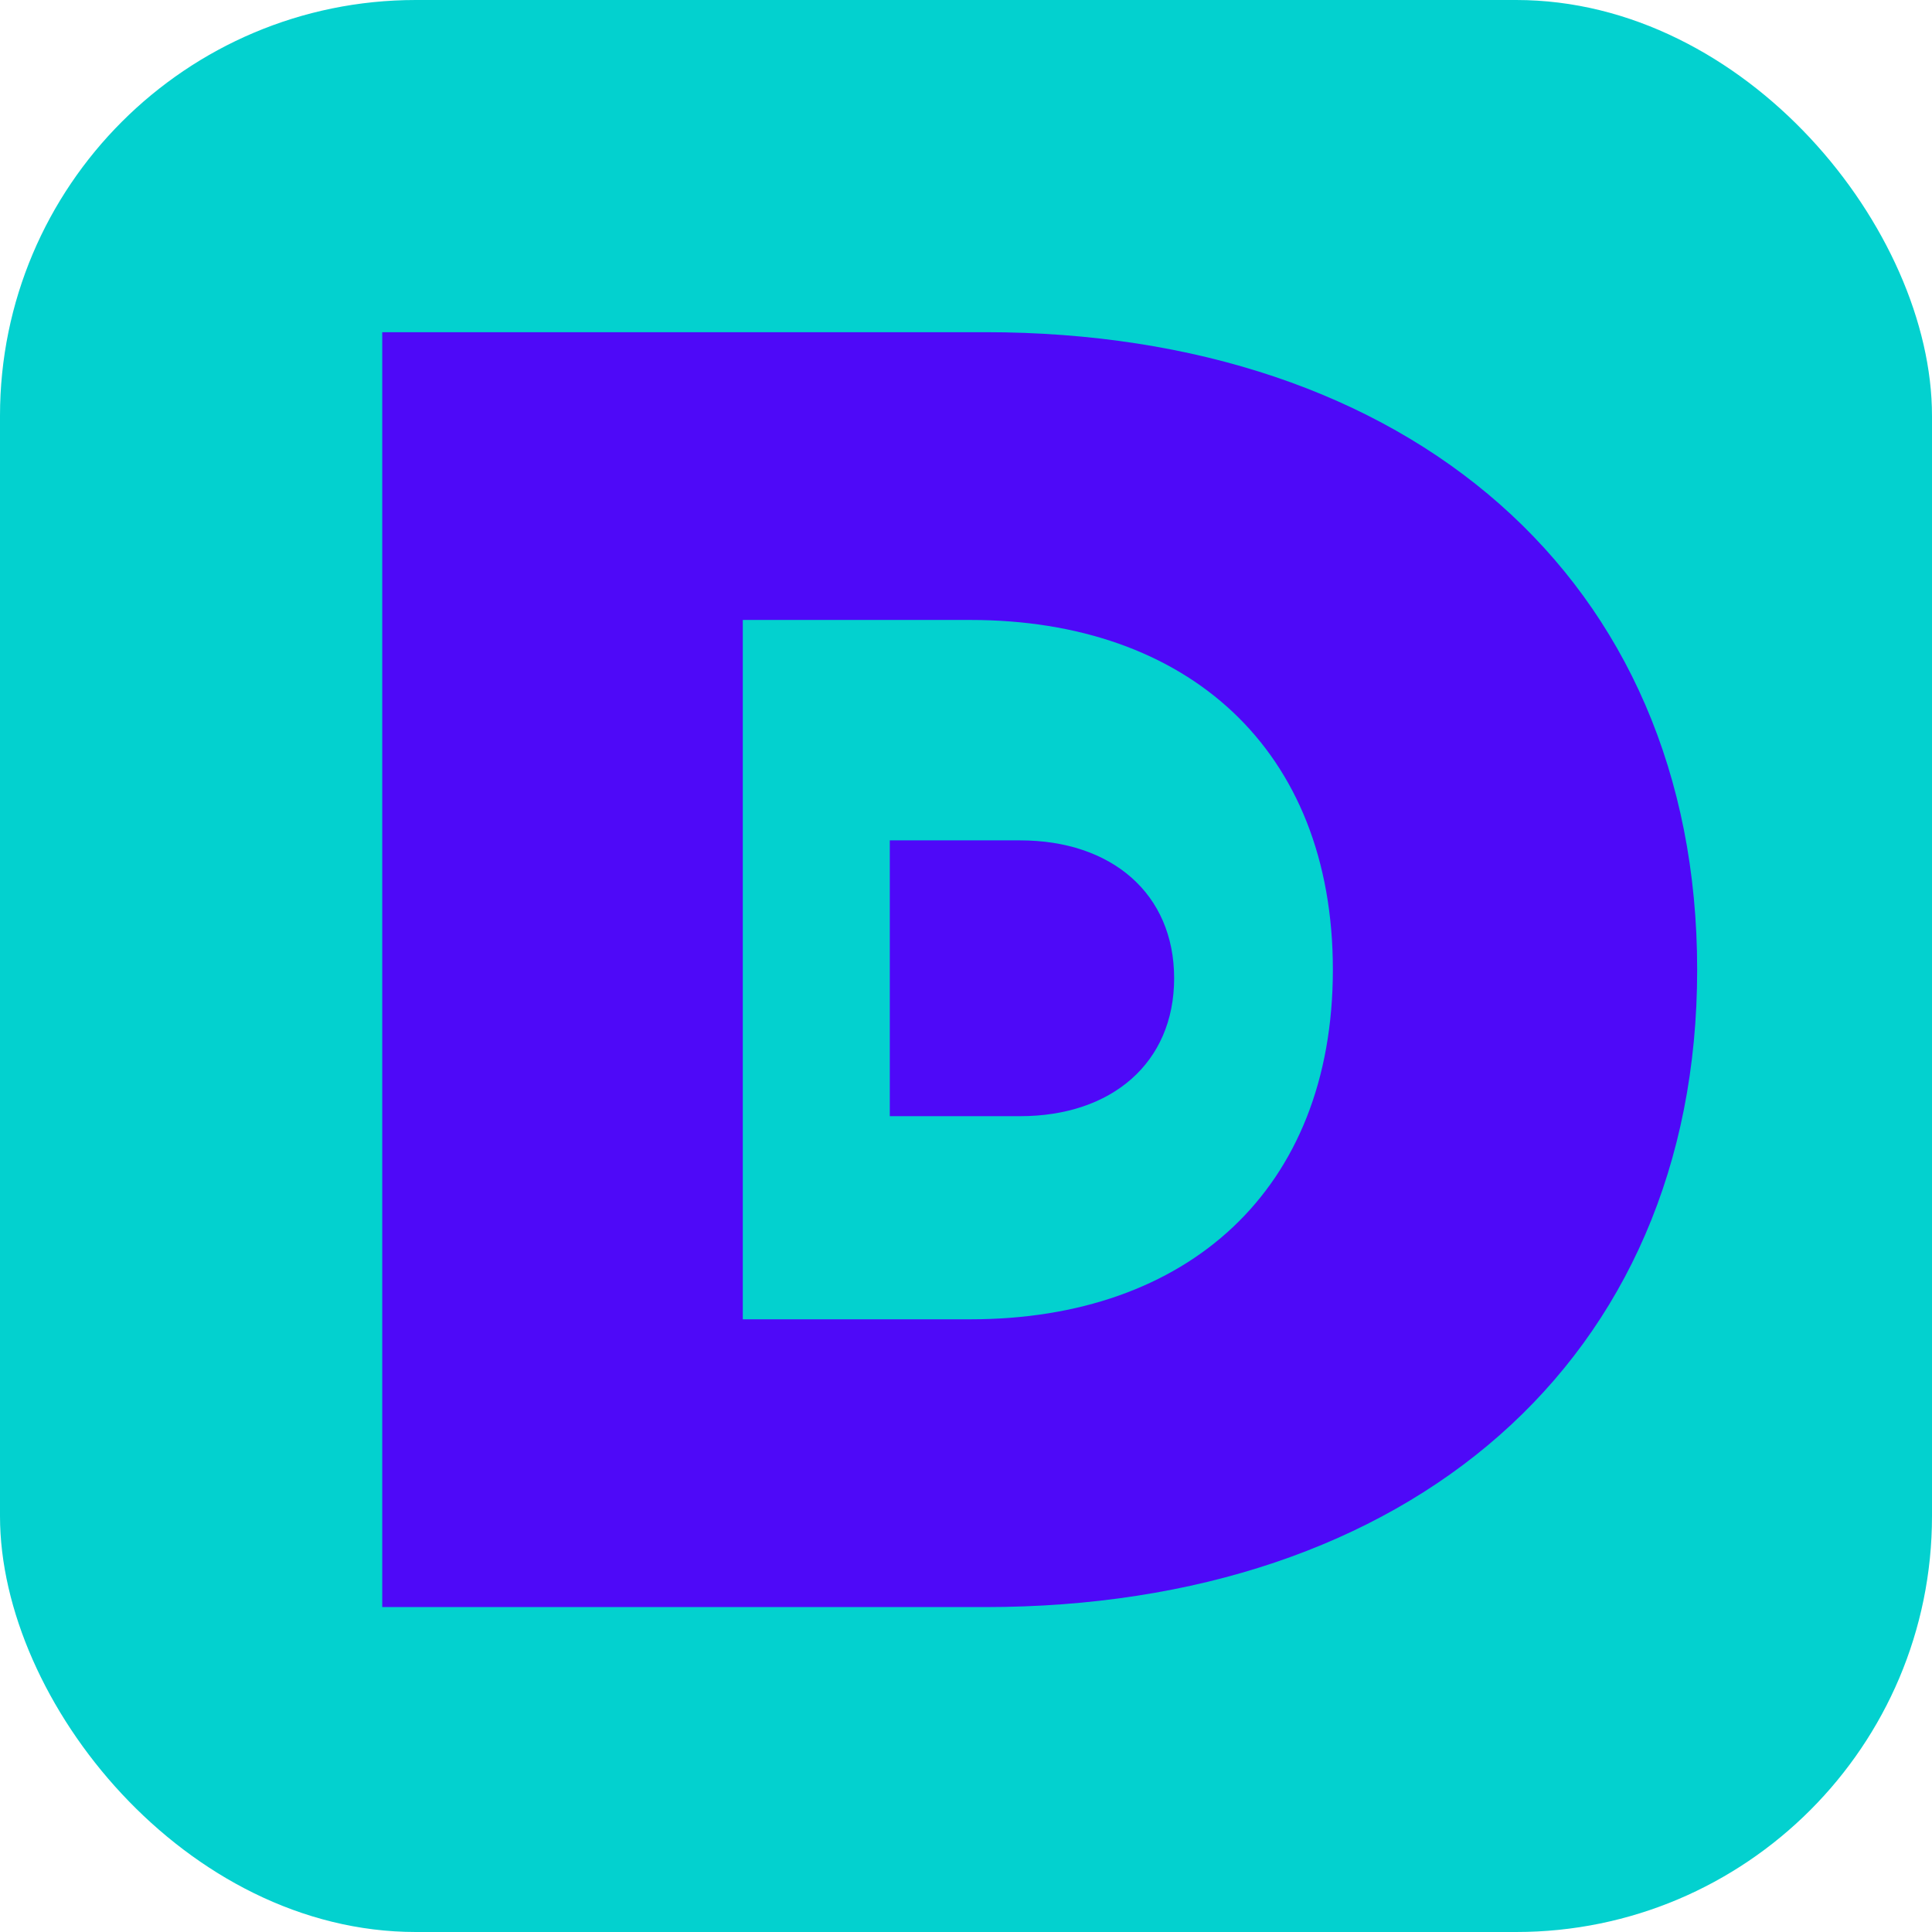 <?xml version="1.0" encoding="UTF-8"?>
<svg id="Layer_2" data-name="Layer 2" xmlns="http://www.w3.org/2000/svg" viewBox="0 0 181 181">
  <defs>
    <style>
      .cls-1 {
        fill: #4e09f8;
      }

      .cls-1, .cls-2 {
        stroke-width: 0px;
      }

      .cls-2 {
        fill: #03d1cf;
      }
    </style>
  </defs>
  <g id="Layer_1-2" data-name="Layer 1">
    <rect class="cls-2" width="181" height="181" rx="38.96" ry="38.96"/>
    <path class="cls-1" d="m35.81,31.12h56.48c39.58,0,66.71,23.03,66.71,59.72s-27.13,59.72-66.71,59.72h-56.48V31.12Zm55.11,92.48c20.3,0,33.95-12.11,33.95-32.76s-13.65-32.76-33.95-32.76h-21.33v65.52h21.33Z"/>
    <path class="cls-1" d="m83.36,78.73h12.21c8.56,0,14.43,4.98,14.43,12.92s-5.87,12.92-14.43,12.92h-12.21v-25.83Z"/>
  </g>
</svg>